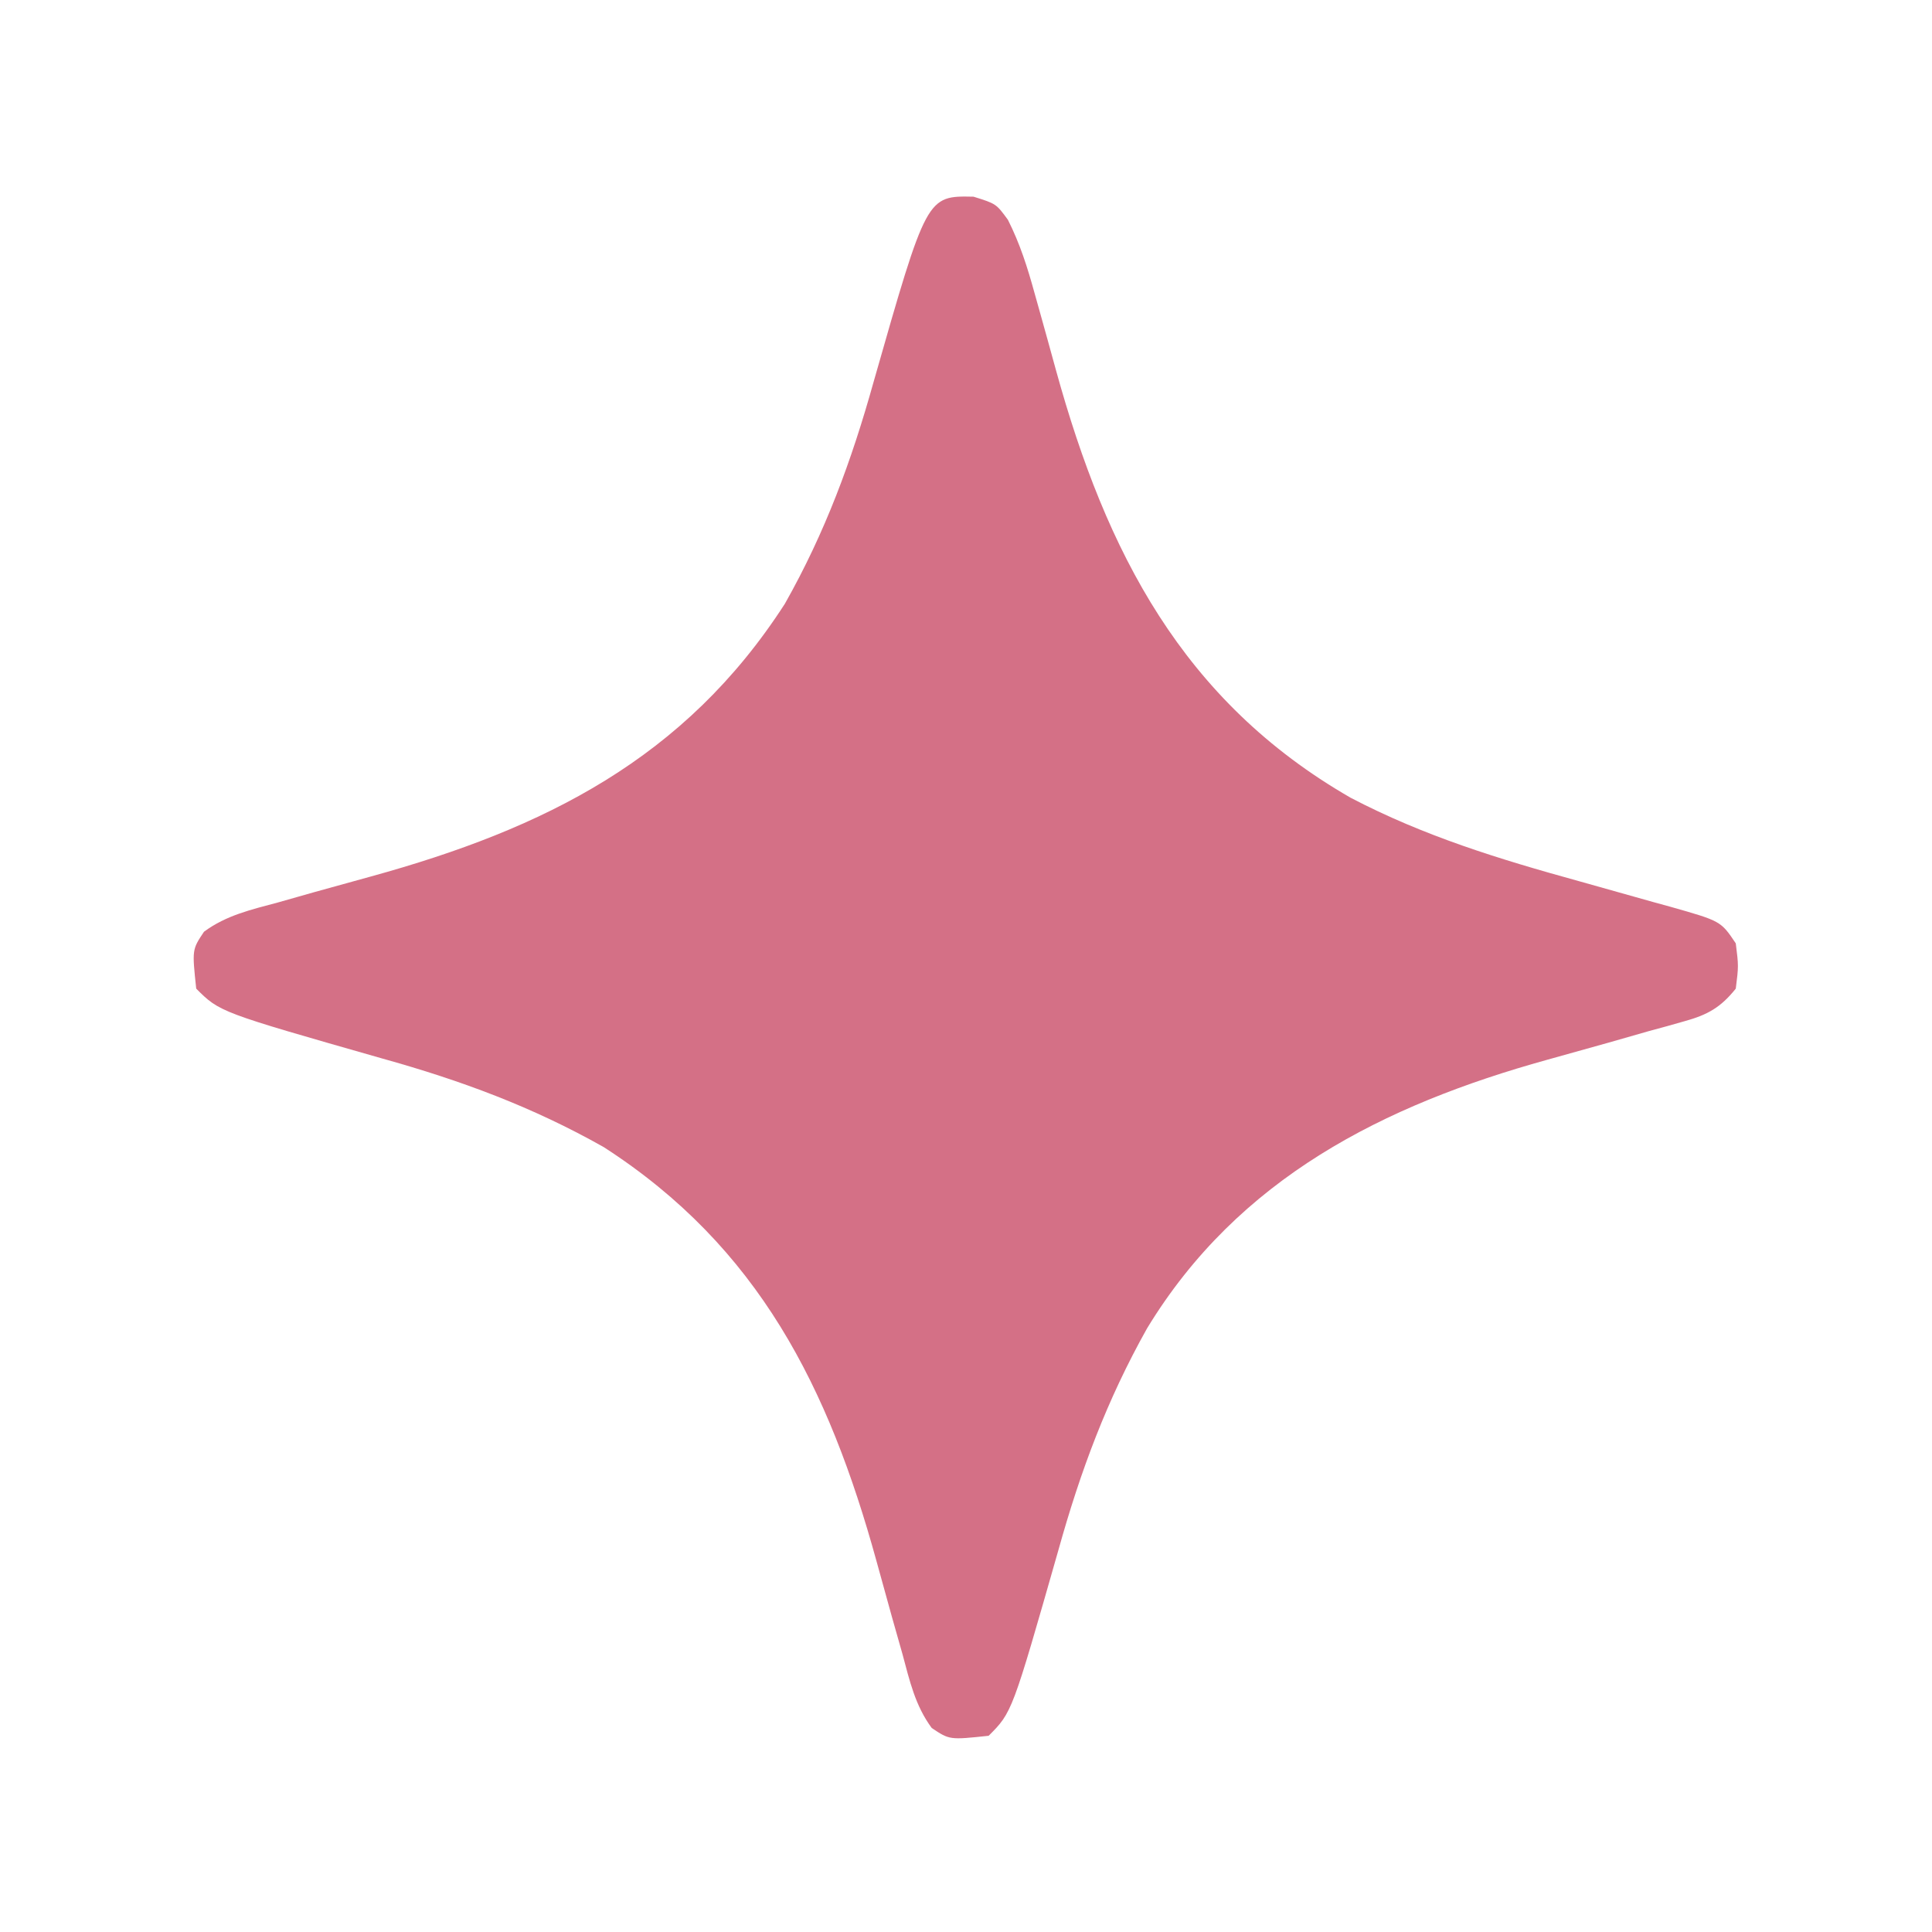 <?xml version="1.0" encoding="UTF-8"?>
<svg version="1.1" xmlns="http://www.w3.org/2000/svg" width="256" height="256">
<path d="M0 0 C3 0.938 3 0.938 4.557 3.068 C6.165 6.266 7.135 9.334 8.086 12.785 C8.361 13.764 8.361 13.764 8.642 14.763 C9.42 17.526 10.181 20.294 10.942 23.062 C17.578 47.063 27.672 66.811 49.956 79.639 C59.685 84.726 69.631 87.773 80.188 90.688 C82.704 91.387 85.219 92.092 87.73 92.808 C89.277 93.248 90.826 93.68 92.378 94.1 C99.018 95.985 99.018 95.985 101 98.938 C101.375 101.938 101.375 101.938 101 104.938 C99 107.433 97.261 108.412 94.21 109.253 C93.454 109.467 92.699 109.681 91.921 109.902 C91.105 110.124 90.289 110.346 89.449 110.574 C87.7 111.074 85.95 111.575 84.201 112.076 C81.463 112.848 78.724 113.615 75.981 114.372 C54.351 120.375 35.108 130.033 23 149.938 C17.672 159.431 14.164 168.867 11.25 179.312 C5.112 200.826 5.112 200.826 2 203.938 C-3.177 204.488 -3.177 204.488 -5.54 202.907 C-7.733 199.949 -8.475 196.618 -9.418 193.113 C-9.873 191.51 -10.328 189.906 -10.783 188.303 C-11.482 185.799 -12.175 183.295 -12.862 180.788 C-19.187 157.824 -28.442 139.183 -49 125.938 C-58.466 120.587 -67.945 117.097 -78.375 114.188 C-99.888 108.049 -99.888 108.049 -103 104.938 C-103.551 99.761 -103.551 99.761 -101.969 97.397 C-99.011 95.205 -95.68 94.462 -92.176 93.52 C-90.572 93.065 -88.969 92.61 -87.365 92.154 C-84.862 91.456 -82.357 90.762 -79.85 90.076 C-56.886 83.75 -38.246 74.495 -25 53.938 C-19.65 44.472 -16.16 34.992 -13.25 24.562 C-6.205 -0.129 -6.205 -0.129 0 0 Z " fill="#D47086" transform="translate(129,26.062)"/>
</svg>
